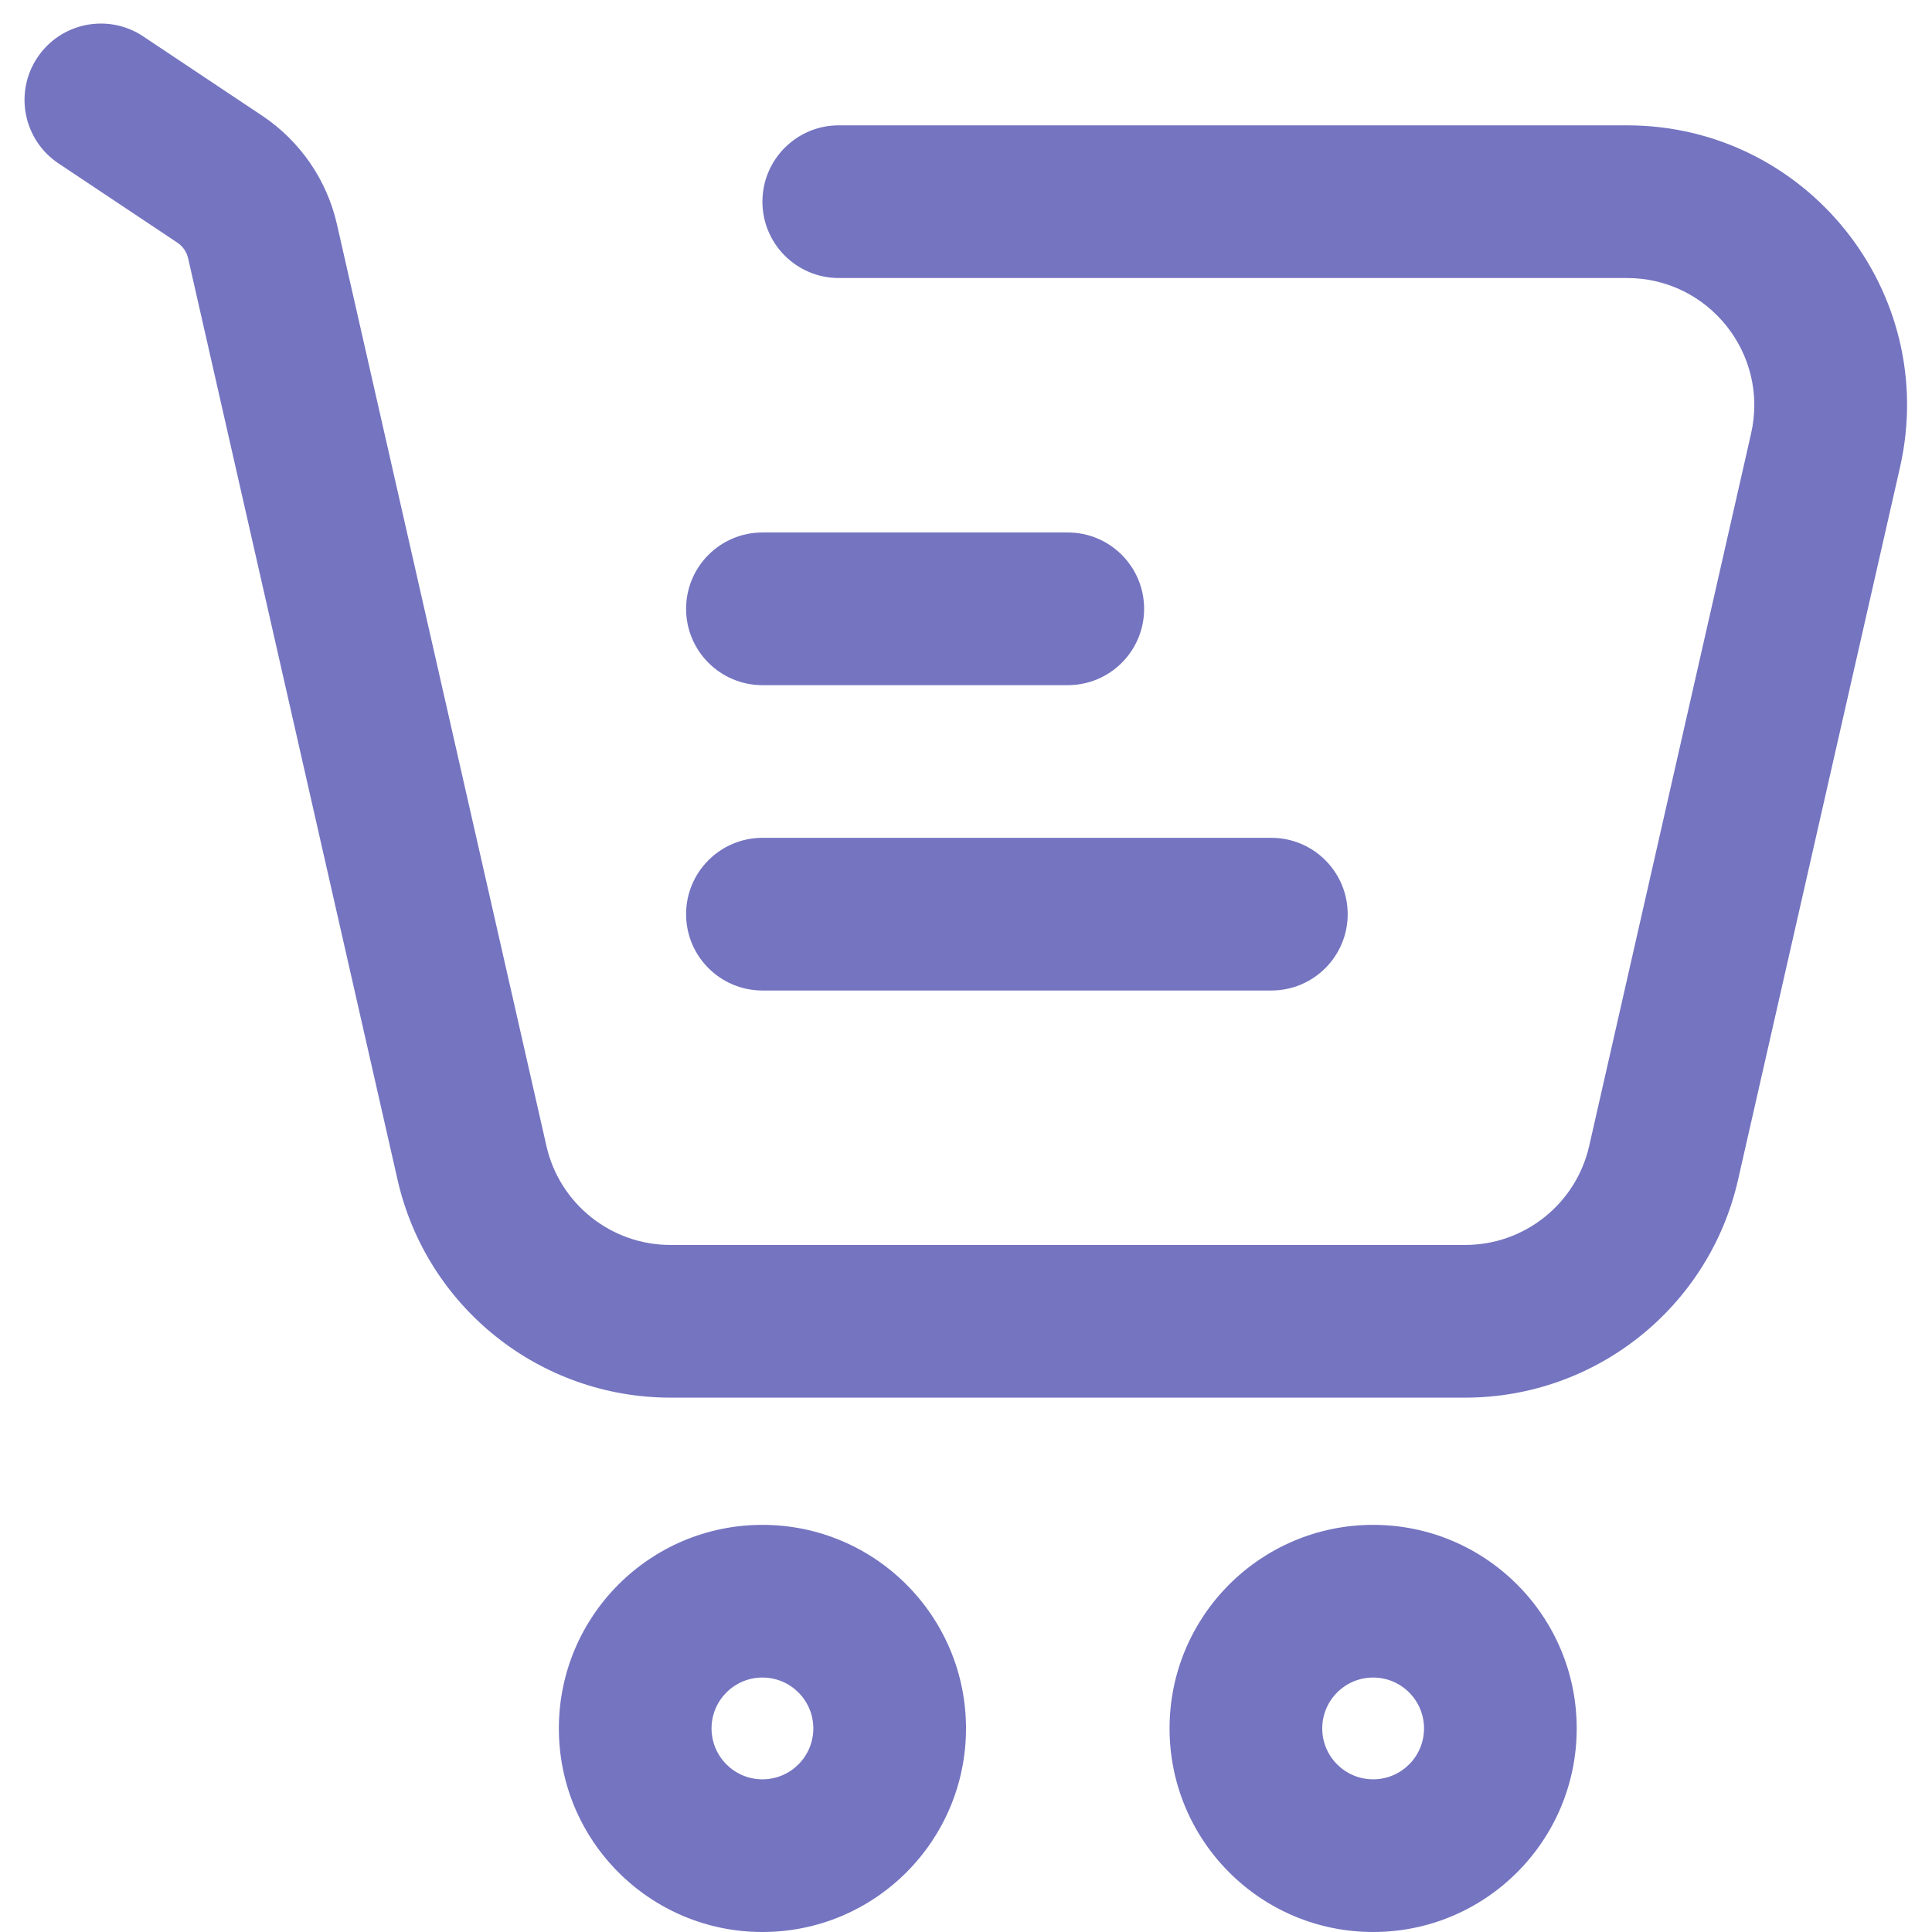 <svg width="41" height="41" viewBox="0 0 41 41" fill="none" xmlns="http://www.w3.org/2000/svg">
<path fill-rule="evenodd" clip-rule="evenodd" d="M29.14 37.76C29.737 37.76 30.22 37.276 30.22 36.68C30.22 36.084 29.737 35.6 29.14 35.6C28.544 35.6 28.06 36.084 28.06 36.68C28.06 37.276 28.544 37.76 29.14 37.76ZM29.14 41C31.526 41 33.46 39.066 33.46 36.68C33.46 34.294 31.526 32.36 29.14 32.36C26.755 32.36 24.82 34.294 24.82 36.68C24.82 39.066 26.755 41 29.14 41Z" fill="#7474C1"/>
<path fill-rule="evenodd" clip-rule="evenodd" d="M16.18 37.76C16.777 37.76 17.26 37.276 17.26 36.68C17.26 36.084 16.777 35.6 16.18 35.6C15.584 35.6 15.1 36.084 15.1 36.68C15.1 37.276 15.584 37.76 16.18 37.76ZM16.18 41C18.566 41 20.5 39.066 20.5 36.68C20.5 34.294 18.566 32.36 16.18 32.36C13.794 32.36 11.86 34.294 11.86 36.68C11.86 39.066 13.794 41 16.18 41Z" fill="#7474C1"/>
<path fill-rule="evenodd" clip-rule="evenodd" d="M14.56 12.92C14.56 12.026 15.286 11.3 16.18 11.3H22.66C23.555 11.3 24.28 12.026 24.28 12.92C24.28 13.815 23.555 14.54 22.66 14.54H16.18C15.286 14.54 14.56 13.815 14.56 12.92Z" fill="#7474C1"/>
<path fill-rule="evenodd" clip-rule="evenodd" d="M14.56 19.4C14.56 18.506 15.286 17.78 16.18 17.78H26.98C27.875 17.78 28.6 18.506 28.6 19.4C28.6 20.295 27.875 21.02 26.98 21.02H16.18C15.286 21.02 14.56 20.295 14.56 19.4Z" fill="#7474C1"/>
<path fill-rule="evenodd" clip-rule="evenodd" d="M0.793 1.222C1.289 0.477 2.295 0.276 3.039 0.772L5.562 2.454C6.368 2.992 6.937 3.817 7.151 4.762L11.596 24.319C11.875 25.548 12.968 26.42 14.229 26.42H31.092C32.353 26.42 33.445 25.548 33.725 24.319L37.161 9.199C37.545 7.509 36.261 5.9 34.528 5.9H17.8C16.906 5.9 16.18 5.175 16.18 4.28C16.18 3.386 16.906 2.66 17.8 2.66H34.528C38.34 2.66 41.165 6.2 40.321 9.917L36.884 25.037C36.27 27.741 33.865 29.66 31.092 29.66H14.229C11.456 29.66 9.051 27.741 8.437 25.037L3.992 5.48C3.961 5.345 3.88 5.227 3.765 5.15L1.242 3.468C0.498 2.972 0.296 1.966 0.793 1.222Z" fill="#7474C1"/>
</svg>
